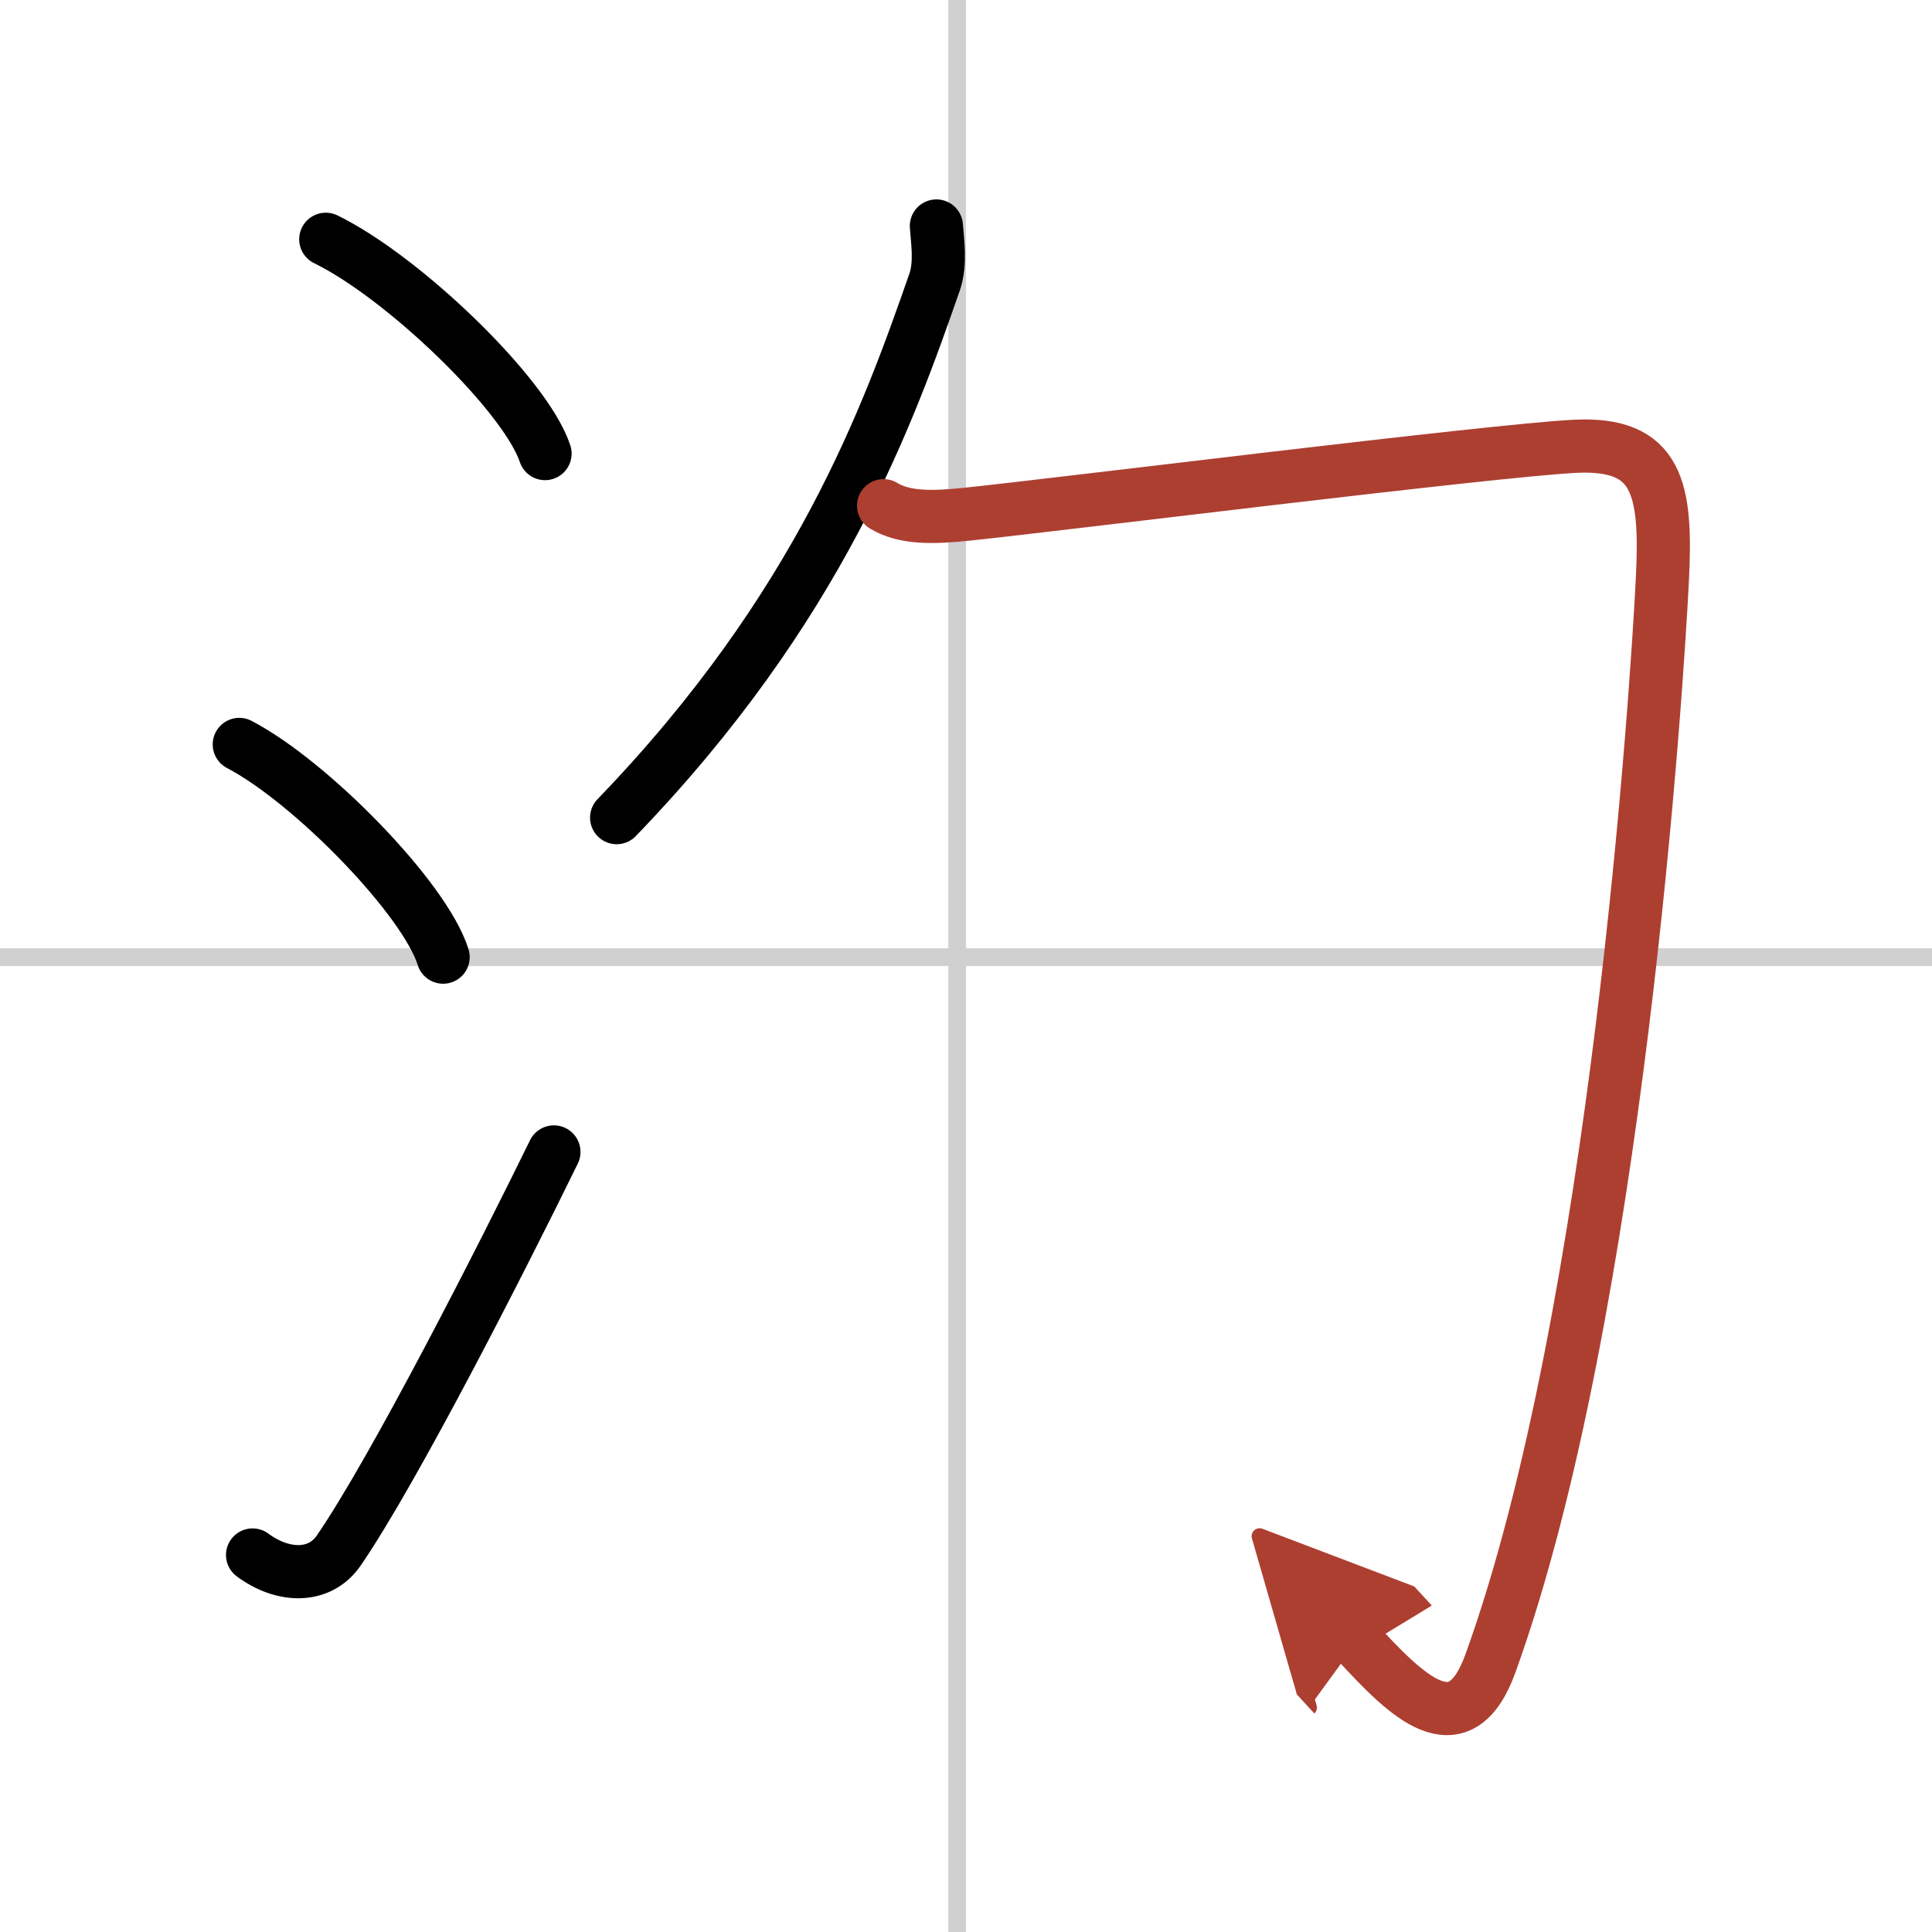 <svg width="400" height="400" viewBox="0 0 109 109" xmlns="http://www.w3.org/2000/svg"><defs><marker id="a" markerWidth="4" orient="auto" refX="1" refY="5" viewBox="0 0 10 10"><polyline points="0 0 10 5 0 10 1 5" fill="#ad3f31" stroke="#ad3f31"/></marker></defs><g fill="none" stroke="#000" stroke-linecap="round" stroke-linejoin="round" stroke-width="3"><rect width="100%" height="100%" fill="#fff" stroke="#fff"/><line x1="54" x2="54" y2="109" stroke="#d0d0d0" stroke-width="1"/><line x2="109" y1="54" y2="54" stroke="#d0d0d0" stroke-width="1"/><path d="m18.38 13.5c4.37 2.13 11.27 8.77 12.37 12.09"/><path d="m13.5 42c4.06 2.12 10.48 8.71 11.5 12"/><path d="m14.25 87.73c1.71 1.27 3.78 1.32 4.86-0.25 3.14-4.57 9.29-16.66 12.14-22.49"/><path d="m52.83 12.75c0.05 0.79 0.27 2.09-0.1 3.16-2.61 7.49-6.49 18.35-17.94 30.22"/><path d="m49.85 28.53c1.18 0.72 2.78 0.68 4.71 0.48 4.94-0.51 29.56-3.59 34.28-3.83 4.71-0.24 5.2 2.37 4.95 7.49-0.29 5.83-2.54 41.33-9.7 61.17-1.76 4.87-4.76 1.81-7.54-1.21" marker-end="url(#a)" stroke="#ad3f31"/></g></svg>
